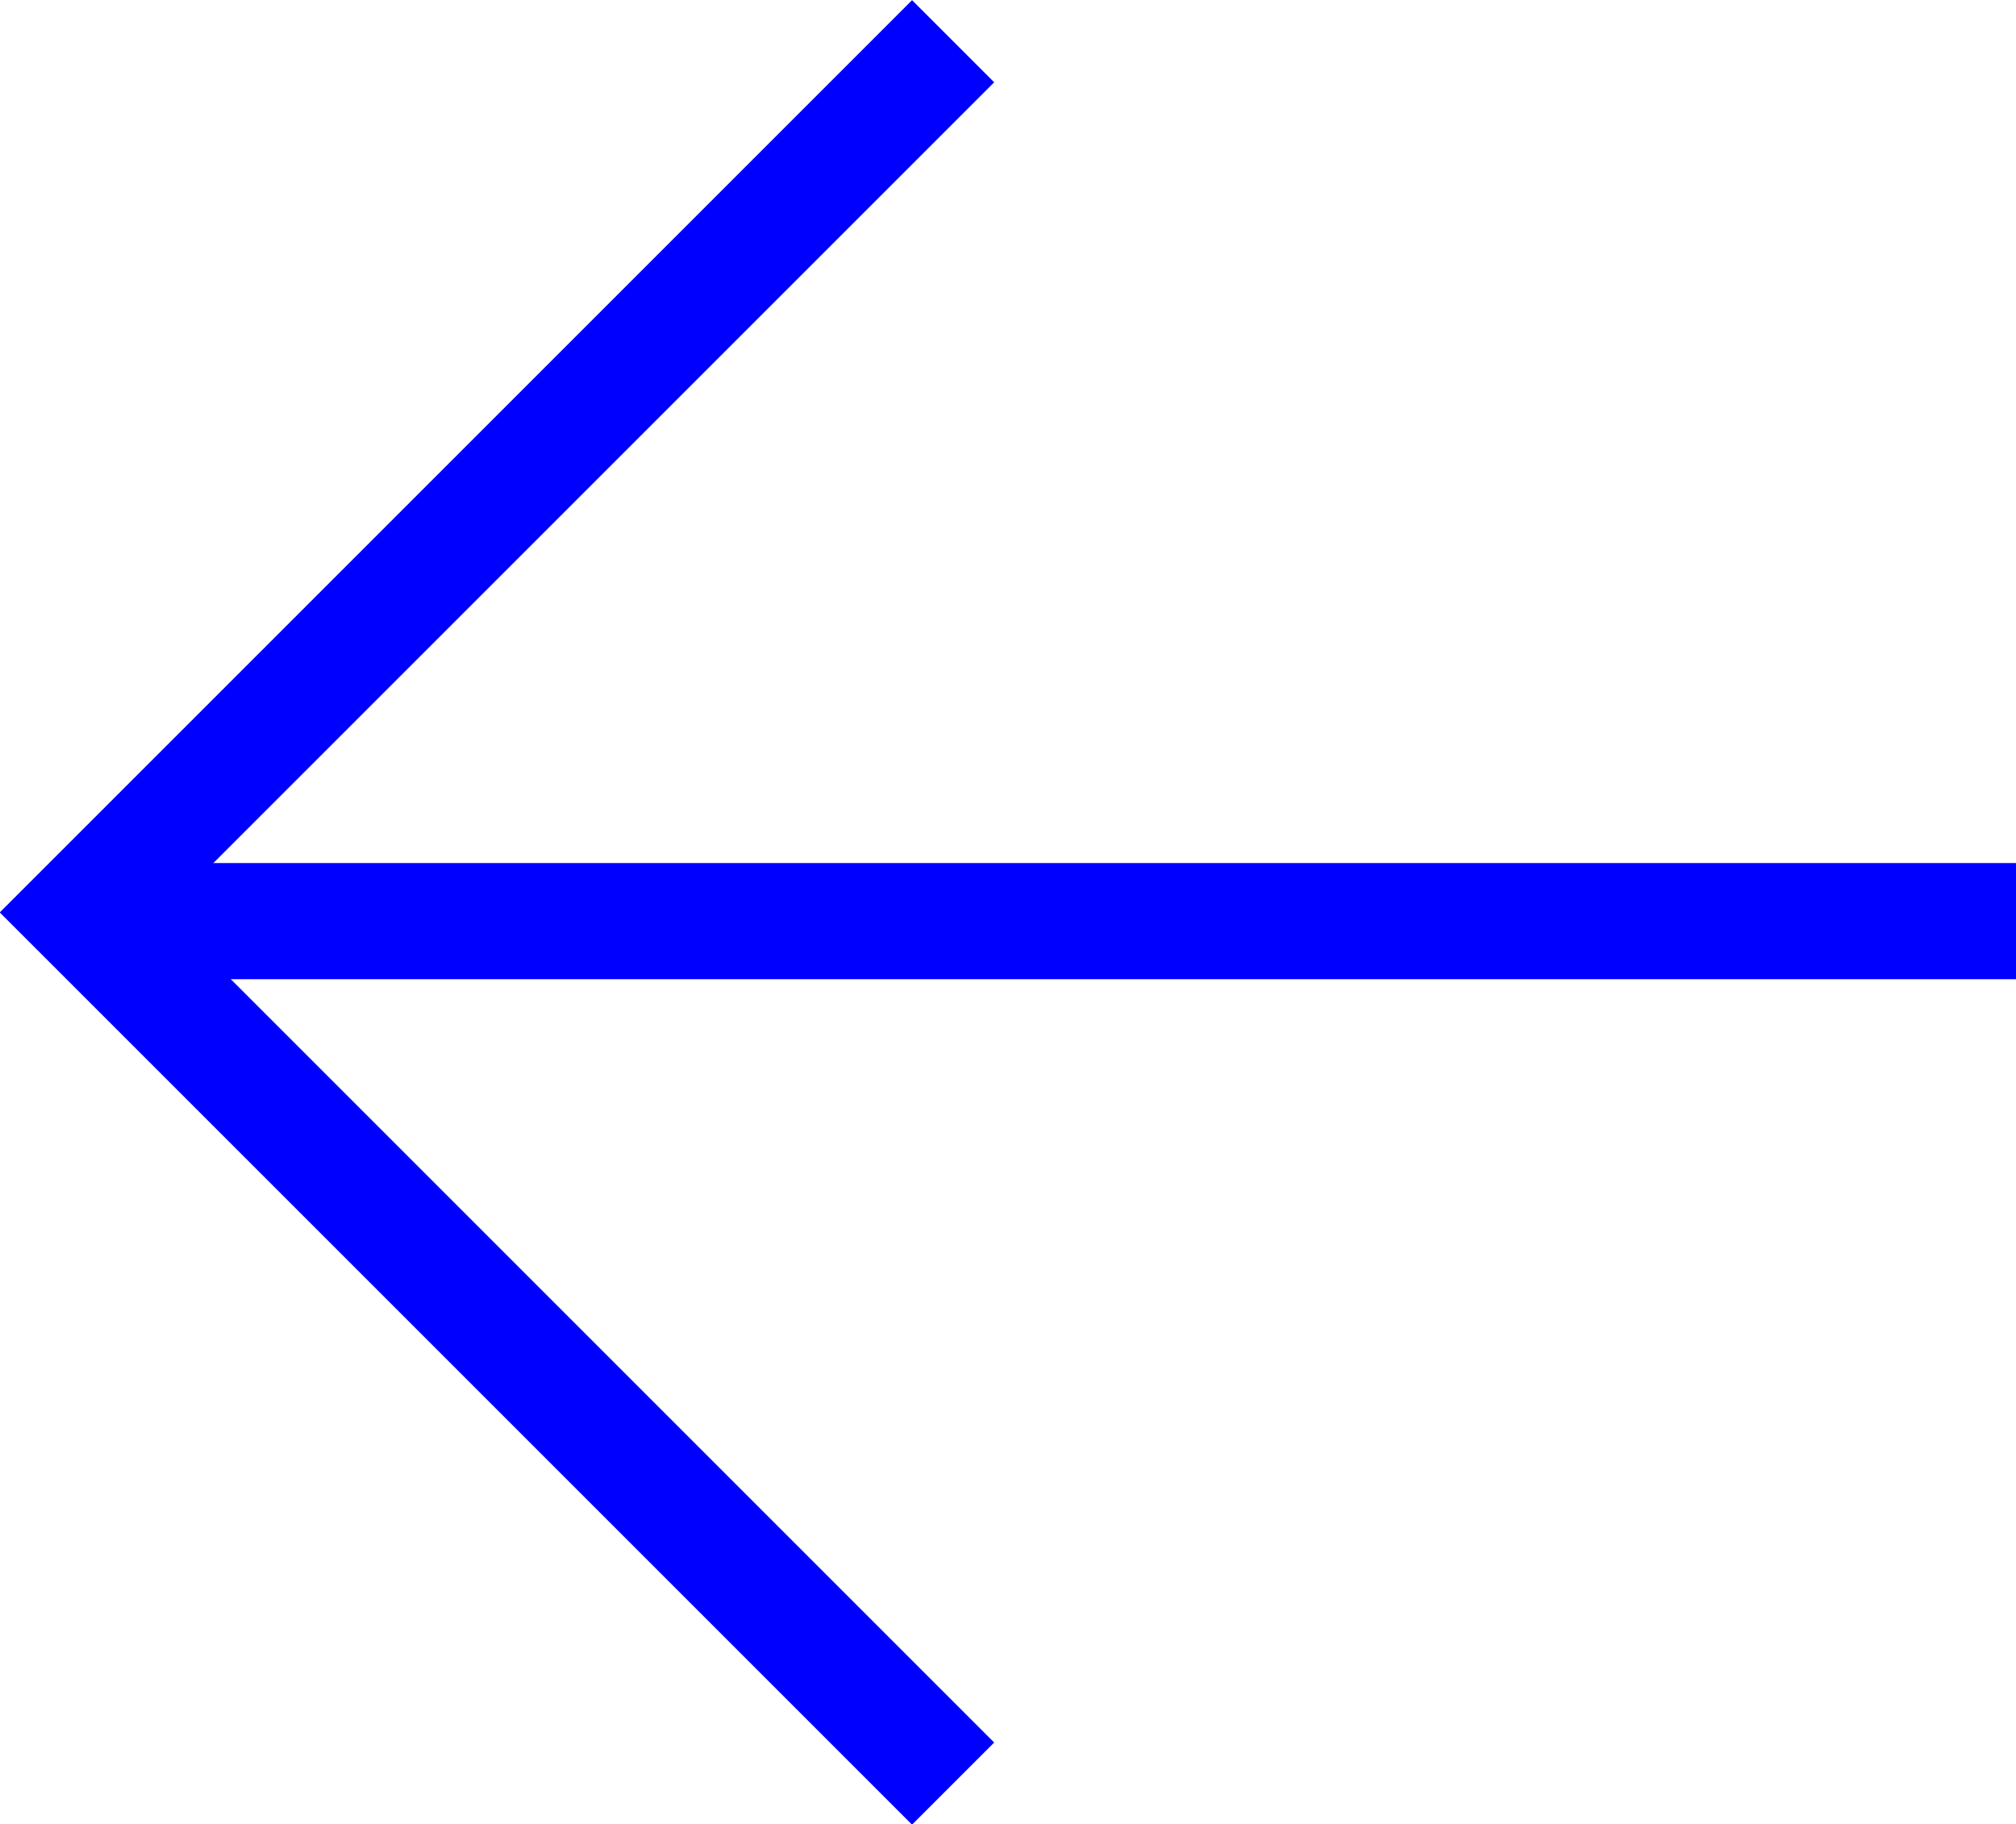 <svg xmlns="http://www.w3.org/2000/svg" viewBox="0 0 34.71 31.41"><defs><style>.cls-1{fill:none;stroke:blue;stroke-miterlimit:10;stroke-width:2px;}</style></defs><g id="Vrstva_2" data-name="Vrstva 2"><g id="okrajovky"><polyline class="cls-1" points="16.41 30.71 1.41 15.71 16.41 0.71"/><line class="cls-1" x1="34.71" y1="15.86" x2="1.5" y2="15.86"/></g></g></svg>